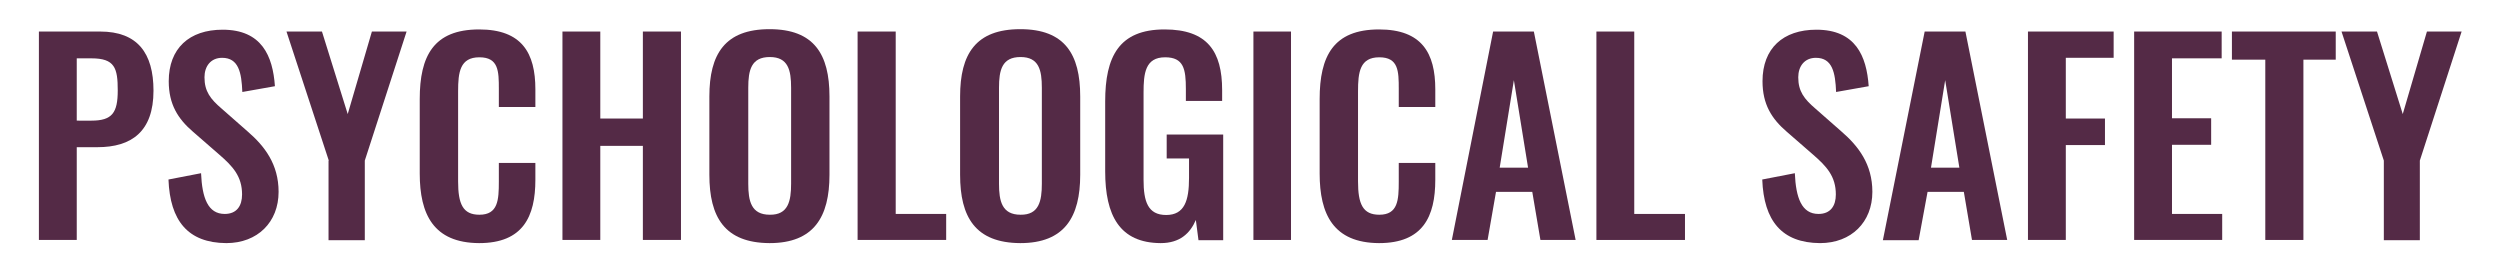 <?xml version="1.0" encoding="utf-8"?>
<!-- Generator: Adobe Illustrator 26.2.1, SVG Export Plug-In . SVG Version: 6.00 Build 0)  -->
<svg version="1.1" id="Layer_1" xmlns="http://www.w3.org/2000/svg" xmlns:xlink="http://www.w3.org/1999/xlink" x="0px" y="0px"
	 viewBox="0 0 951.2 100.6" style="enable-background:new 0 0 951.2 100.6;" xml:space="preserve">
<style type="text/css">
	.st0{enable-background:new    ;}
	.st1{fill:#542A46;}
</style>
<g>
	<g class="st0">
		<path class="st1" d="M14.8,12h23.3c14.2,0,20.3,8.2,20.3,22.5c0,15.6-8.4,21.5-21.3,21.5h-7.9v35.3H14.8V12z M34.8,45.9
			c7.9,0,10-3,10-11.5c0-8.5-1.1-12.2-10-12.2h-5.6v23.7H34.8z"/>
		<path class="st1" d="M64.1,68.3l12.4-2.4c0.4,9.4,2.6,15.5,9,15.5c4.6,0,6.6-3.1,6.6-7.4c0-6.9-3.5-10.7-8.7-15.2l-10-8.7
			c-5.7-4.9-9.2-10.4-9.2-19.2c0-12.5,7.8-19.6,20.5-19.6c14.9,0,19.1,10,19.9,21.5l-12.4,2.2c-0.3-7.4-1.4-13-7.7-13
			c-4.3,0-6.7,3.2-6.7,7.4c0,5.4,2.3,8.3,6.5,11.9l9.9,8.7c6.5,5.6,11.8,12.5,11.8,23c0,11.5-8,19.5-19.9,19.5
			C71.5,92.4,64.7,84,64.1,68.3z"/>
		<path class="st1" d="M125.1,61.1L109,12h13.5l9.8,31.4l9.2-31.4h13.2l-15.9,49.1v30.3h-13.8V61.1z"/>
		<path class="st1" d="M159.7,66V37.7c0-16.3,5.2-26.5,22.6-26.5c16.3,0,21.4,9,21.4,22.8v6.7h-13.9v-6.9c0-6.7-0.1-12-7.4-12
			c-7.4,0-8.1,5.7-8.1,12.9V69c0,8.6,1.8,12.7,8.1,12.7c7.1,0,7.4-5.6,7.4-12.6V62h13.9v6.4c0,14-4.7,24.1-21.4,24.1
			C164.9,92.4,159.7,81.5,159.7,66z"/>
		<path class="st1" d="M214,12h14.4v33.1h16.2V12h14.5v79.3h-14.5V55.5h-16.2v35.8H214V12z"/>
		<path class="st1" d="M269.9,66.5V36.7c0-16.1,5.9-25.6,22.9-25.6c16.9,0,22.8,9.5,22.8,25.6v29.8c0,16-5.9,26-22.8,26
			C275.7,92.4,269.9,82.6,269.9,66.5z M301,69.9V33.4c0-6.7-1.1-11.7-8.1-11.7c-7.1,0-8.2,5-8.2,11.7v36.5c0,6.6,1.1,11.8,8.2,11.8
			C299.9,81.8,301,76.5,301,69.9z"/>
		<path class="st1" d="M326.4,12h14.4v69.4H360v9.9h-33.7V12z"/>
		<path class="st1" d="M365.3,66.5V36.7c0-16.1,5.9-25.6,22.9-25.6c16.9,0,22.8,9.5,22.8,25.6v29.8c0,16-5.9,26-22.8,26
			C371.1,92.4,365.3,82.6,365.3,66.5z M396.4,69.9V33.4c0-6.7-1.1-11.7-8.1-11.7c-7.1,0-8.2,5-8.2,11.7v36.5
			c0,6.6,1.1,11.8,8.2,11.8C395.3,81.8,396.4,76.5,396.4,69.9z"/>
		<path class="st1" d="M420.5,65.2V38.6c0-17,5.2-27.4,22.6-27.4c16.3,0,21.9,8.4,21.9,23.1v4.1h-13.8v-4.5c0-7.6-0.8-12.1-7.9-12.1
			c-7.6,0-8.2,6.2-8.2,13.4v33.2c0,8.2,1.6,13.4,8.6,13.4c7,0,8.7-5.5,8.7-14.1v-7.4h-8.5v-9.1h21.5v40.2H456l-1-7.7
			c-2.2,5.1-6.1,8.8-13.4,8.8C426,92.4,420.5,82,420.5,65.2z"/>
		<path class="st1" d="M476.9,12h14.3v79.3h-14.3V12z"/>
		<path class="st1" d="M502.1,66V37.7c0-16.3,5.2-26.5,22.6-26.5c16.3,0,21.4,9,21.4,22.8v6.7h-13.9v-6.9c0-6.7-0.1-12-7.4-12
			c-7.4,0-8.1,5.7-8.1,12.9V69c0,8.6,1.8,12.7,8.1,12.7c7.1,0,7.4-5.6,7.4-12.6V62h13.9v6.4c0,14-4.7,24.1-21.4,24.1
			C507.3,92.4,502.1,81.5,502.1,66z"/>
		<path class="st1" d="M568.1,12h15.5l15.9,79.3h-13.4l-3.1-18.3h-13.8l-3.2,18.3h-13.6L568.1,12z M581.4,63.8L576,30.5l-5.4,33.3
			H581.4z"/>
		<path class="st1" d="M607.4,12h14.4v69.4h19.3v9.9h-33.7V12z"/>
		<path class="st1" d="M670.5,68.3l12.4-2.4c0.4,9.4,2.6,15.5,9,15.5c4.6,0,6.6-3.1,6.6-7.4c0-6.9-3.5-10.7-8.7-15.2l-10-8.7
			c-5.7-4.9-9.2-10.4-9.2-19.2c0-12.5,7.8-19.6,20.5-19.6c14.9,0,19.1,10,19.9,21.5l-12.4,2.2c-0.3-7.4-1.4-13-7.7-13
			c-4.3,0-6.7,3.2-6.7,7.4c0,5.4,2.3,8.3,6.5,11.9l9.9,8.7c6.5,5.6,11.8,12.5,11.8,23c0,11.5-8,19.5-19.9,19.5
			C677.9,92.4,671.1,84,670.5,68.3z"/>
		<path class="st1" d="M732.3,12h15.5l15.9,79.3h-13.4l-3.1-18.3h-13.8L730,91.4h-13.6L732.3,12z M745.5,63.8l-5.4-33.3l-5.4,33.3
			H745.5z"/>
		<path class="st1" d="M771.6,12h32.6v10h-18.2v23.1h14.9v10.1h-14.9v36.1h-14.4V12z"/>
		<path class="st1" d="M812,12h33.3v10.2h-18.9V45h14.9v10.1h-14.9v26.3h19.1v9.9H812V12z"/>
		<path class="st1" d="M861.8,22.7h-12.6V12h39.5v10.7h-12.3v68.6h-14.5V22.7z"/>
		<path class="st1" d="M907,61.1L890.9,12h13.5l9.8,31.4l9.2-31.4h13.2l-15.9,49.1v30.3H907V61.1z"/>
	</g>
</g>
</svg>
